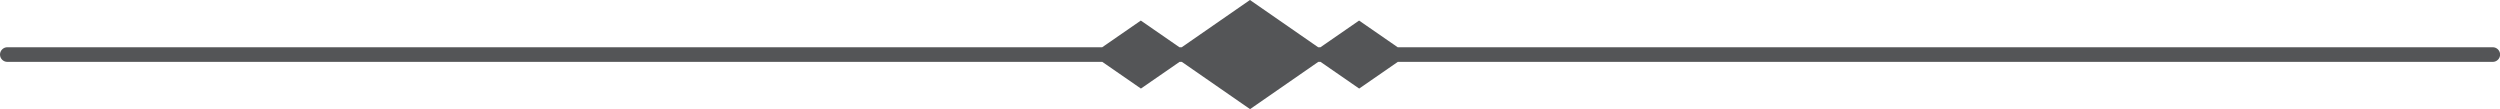 <?xml version="1.0" encoding="UTF-8"?><svg id="b" xmlns="http://www.w3.org/2000/svg" viewBox="0 0 249.25 10.89"><g id="c"><path d="m248.52,4.71h-109.17l-3.85-2.66-3.85,2.66h-.23l-6.8-4.71-6.8,4.71h-.23l-3.85-2.66-3.85,2.66H.73c-.4,0-.73.33-.73.73s.33.73.73.73h109.17l3.85,2.66,3.85-2.66h.23l6.8,4.71,6.8-4.71h.23l3.85,2.66,3.85-2.66h109.17c.4,0,.73-.33.73-.73s-.33-.73-.73-.73Z" style="fill:#545557; stroke-width:0px;"/></g></svg>